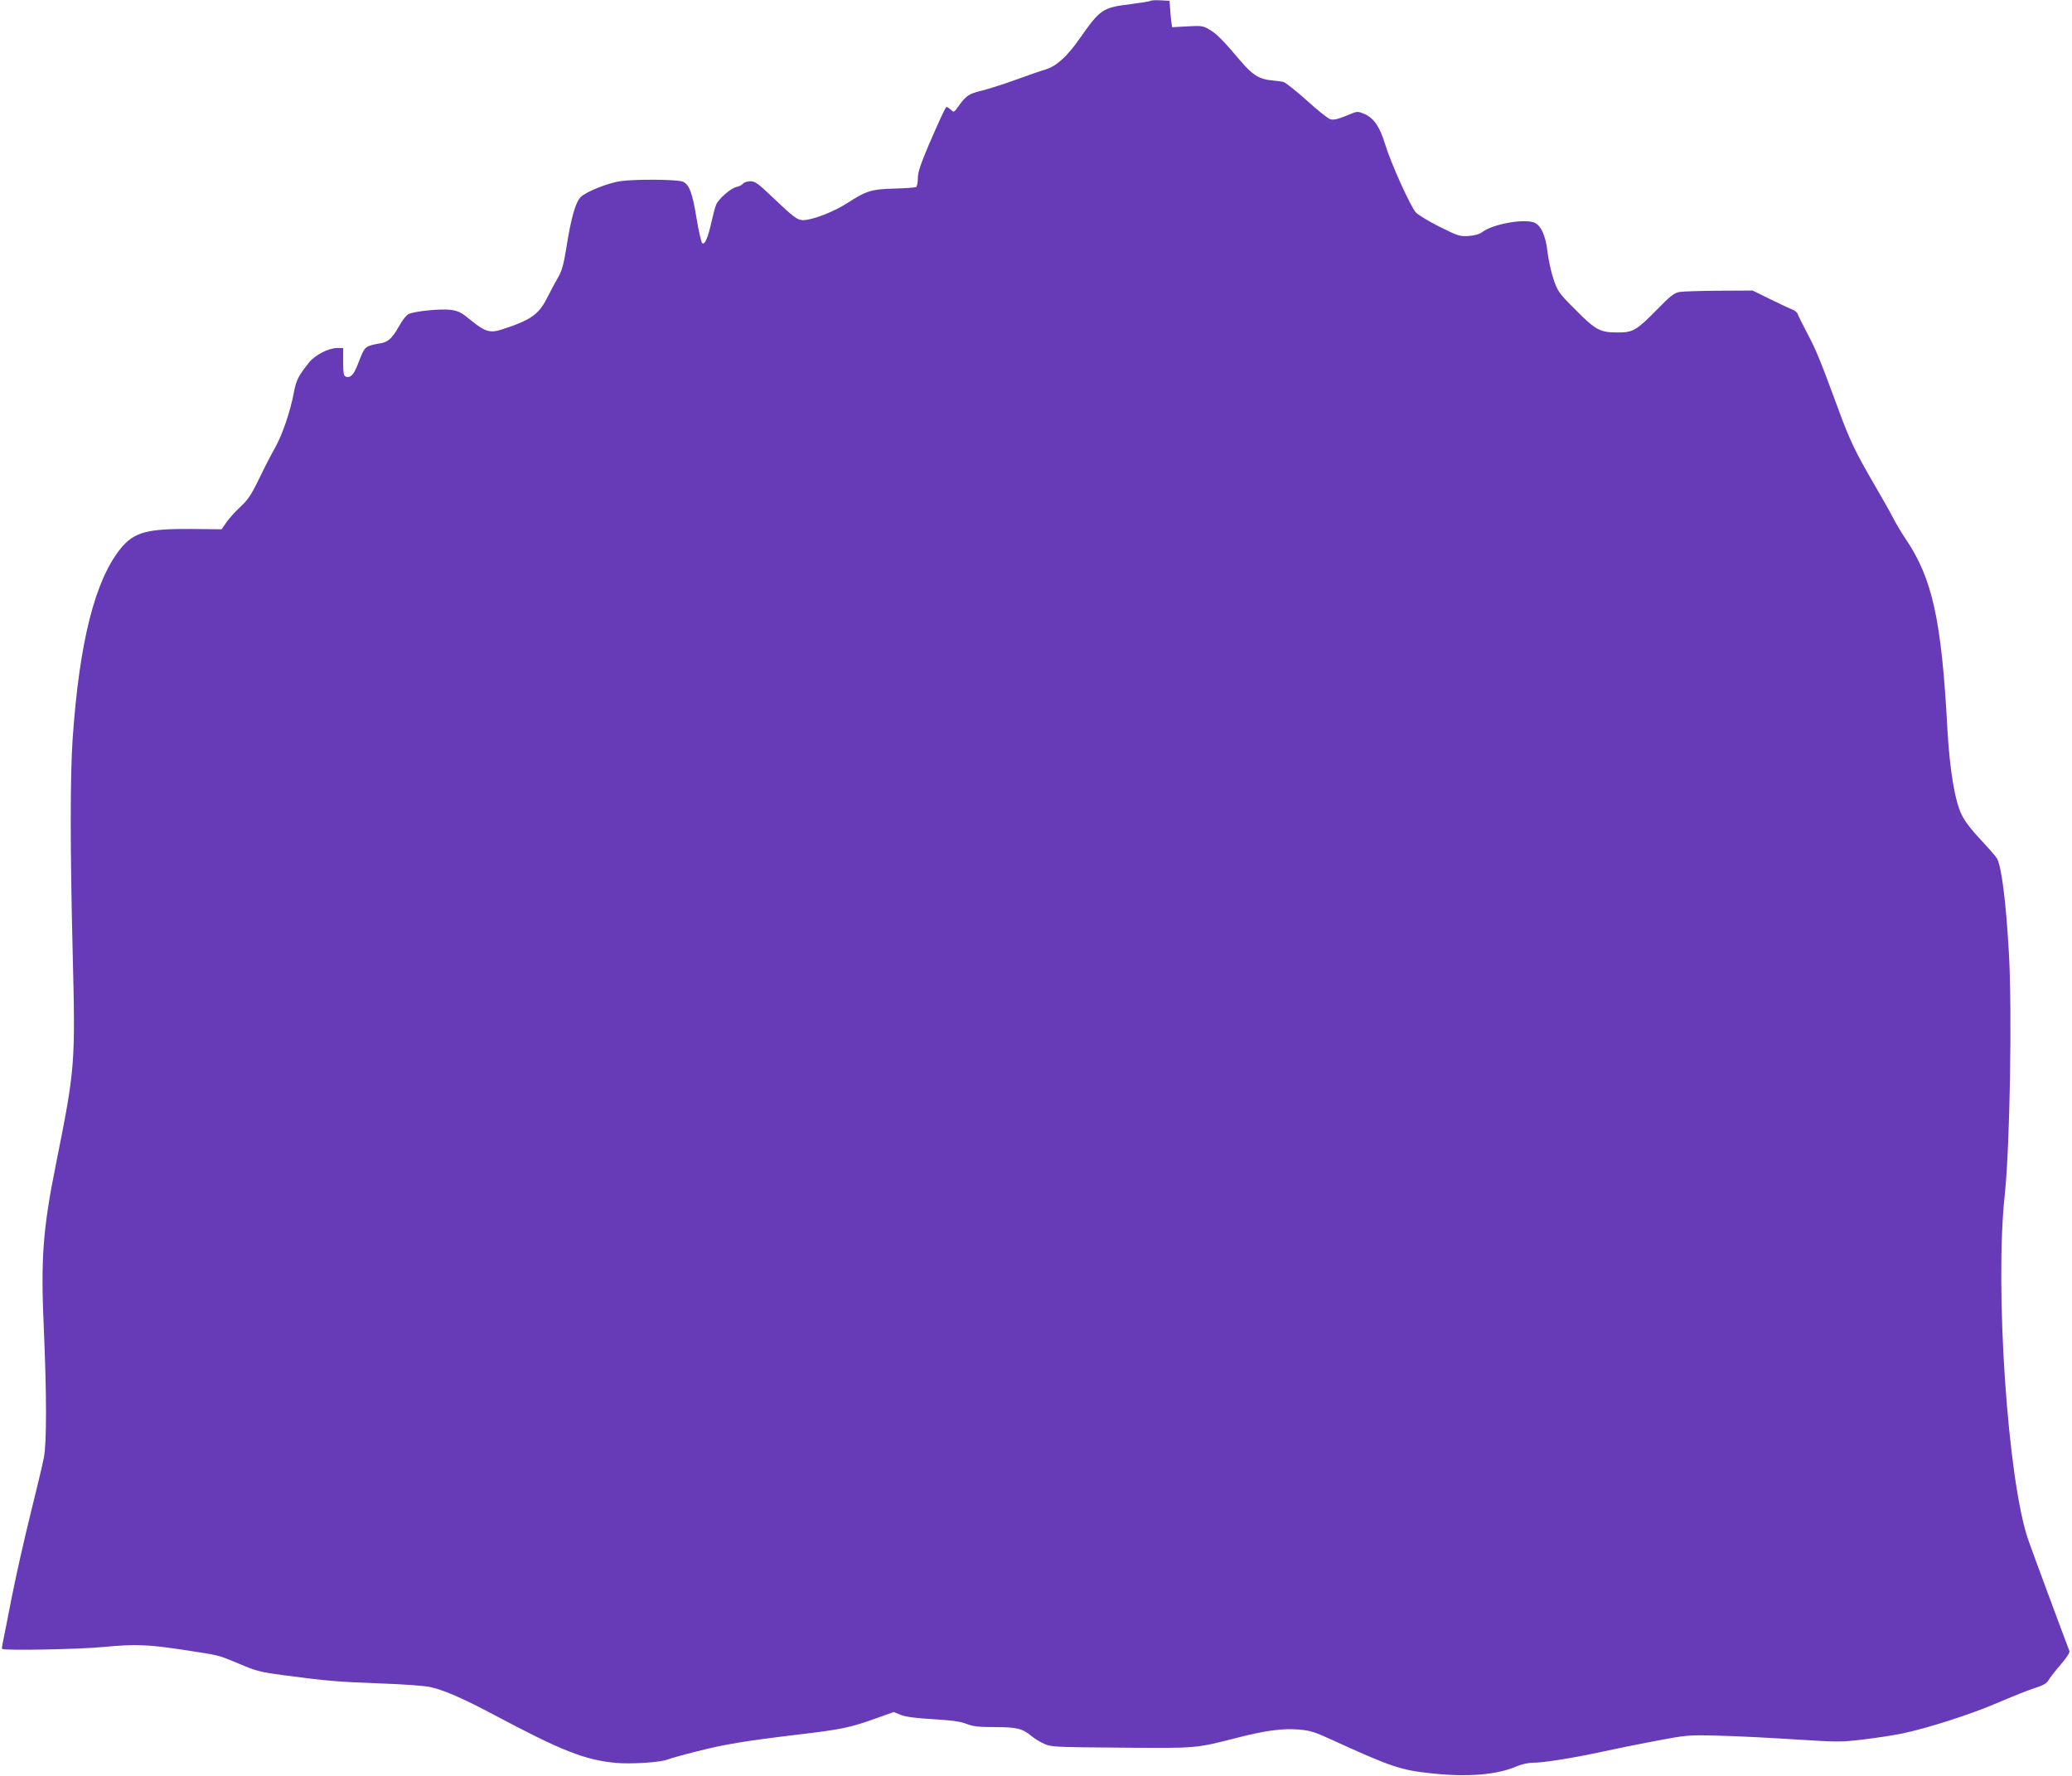 <?xml version="1.0" standalone="no"?>
<!DOCTYPE svg PUBLIC "-//W3C//DTD SVG 20010904//EN"
 "http://www.w3.org/TR/2001/REC-SVG-20010904/DTD/svg10.dtd">
<svg version="1.0" xmlns="http://www.w3.org/2000/svg"
 width="1280pt" height="1097pt" viewBox="0 0 1280 1097"
 preserveAspectRatio="xMidYMid meet">
<g transform="translate(0,1097) scale(0.1,-0.1)"
fill="#673ab7" stroke="none">
<path d="M7108 10965 c-3 -3 -57 -12 -119 -20 -178 -22 -191 -30 -319 -213
-80 -114 -144 -171 -213 -192 -23 -6 -103 -34 -177 -61 -74 -27 -171 -58 -215
-69 -82 -20 -96 -29 -151 -106 -21 -29 -22 -29 -43 -10 -12 11 -23 17 -25 15
-10 -11 -45 -88 -108 -233 -52 -123 -68 -171 -68 -207 0 -26 -5 -51 -10 -54
-6 -4 -66 -8 -133 -10 -143 -4 -172 -12 -290 -88 -86 -56 -219 -107 -276 -107
-35 0 -59 18 -189 142 -88 84 -107 98 -136 98 -18 0 -39 -6 -45 -14 -7 -8 -25
-18 -41 -21 -37 -8 -114 -76 -127 -112 -6 -15 -18 -61 -27 -101 -22 -99 -43
-149 -58 -134 -6 6 -22 75 -35 153 -25 155 -44 207 -83 226 -30 15 -292 17
-386 4 -77 -11 -211 -64 -246 -98 -32 -31 -59 -123 -89 -312 -17 -106 -28
-145 -51 -184 -16 -28 -47 -85 -68 -127 -52 -103 -100 -137 -278 -195 -74 -24
-105 -15 -190 54 -63 52 -79 60 -130 67 -59 7 -207 -7 -253 -24 -17 -7 -39
-33 -62 -74 -46 -82 -71 -104 -129 -111 -26 -4 -57 -12 -68 -19 -21 -13 -26
-22 -63 -117 -23 -58 -44 -78 -71 -68 -13 5 -16 22 -16 92 l0 85 -35 0 c-56 0
-137 -42 -177 -91 -66 -83 -78 -107 -93 -186 -22 -117 -71 -259 -115 -338 -22
-38 -67 -125 -99 -192 -49 -101 -70 -132 -117 -175 -31 -29 -70 -72 -86 -96
l-29 -42 -187 2 c-275 2 -354 -20 -436 -120 -159 -196 -255 -575 -297 -1172
-16 -232 -16 -683 0 -1325 17 -690 16 -712 -104 -1310 -81 -404 -94 -583 -74
-1020 17 -390 18 -701 0 -790 -7 -38 -44 -194 -82 -346 -38 -152 -89 -380
-114 -505 -25 -126 -49 -251 -55 -278 -6 -27 -9 -51 -7 -53 12 -11 474 -3 627
12 199 19 273 16 515 -21 206 -32 191 -28 325 -84 103 -44 131 -51 275 -70
269 -35 321 -40 590 -50 164 -6 282 -15 320 -24 87 -21 208 -75 390 -172 414
-220 555 -276 747 -295 94 -9 282 3 323 21 11 5 92 28 180 50 167 43 293 64
635 105 253 30 313 42 463 96 l118 42 42 -17 c28 -12 93 -21 199 -27 117 -7
171 -14 208 -29 41 -16 74 -20 176 -20 135 0 171 -9 227 -56 18 -15 52 -36 77
-47 43 -20 66 -21 475 -24 472 -4 460 -5 721 62 172 44 277 58 377 50 70 -6
99 -15 197 -60 374 -171 433 -191 625 -211 226 -24 404 -9 528 45 29 12 70 21
100 21 65 0 256 31 430 69 72 16 220 46 327 66 191 36 199 37 385 32 105 -2
317 -13 471 -23 271 -17 287 -17 429 0 81 10 186 26 234 36 156 32 430 120
591 190 87 37 190 79 230 91 53 17 75 30 85 49 8 14 41 57 74 95 38 44 59 76
55 85 -37 96 -233 625 -255 689 -127 371 -207 1559 -144 2133 31 288 46 1136
25 1493 -18 317 -45 529 -73 581 -7 12 -51 63 -99 114 -56 59 -99 114 -119
155 -43 88 -75 280 -89 536 -36 669 -92 926 -260 1173 -26 39 -60 96 -75 126
-15 30 -66 120 -112 199 -120 206 -156 280 -229 480 -112 303 -132 353 -189
461 -30 58 -58 112 -60 121 -3 9 -20 23 -38 29 -18 7 -79 36 -136 64 l-104 51
-207 -1 c-113 -1 -224 -4 -246 -8 -32 -6 -56 -25 -140 -111 -125 -127 -147
-139 -239 -139 -110 0 -136 13 -260 138 -106 106 -112 115 -138 191 -15 44
-31 120 -37 169 -11 103 -44 171 -88 183 -73 21 -251 -13 -314 -60 -18 -14
-48 -22 -85 -25 -54 -3 -66 0 -178 56 -66 33 -132 73 -148 89 -33 36 -155 305
-191 424 -32 105 -68 158 -125 184 -37 16 -47 17 -74 6 -90 -37 -115 -44 -138
-38 -14 3 -80 56 -147 117 -67 60 -132 112 -145 114 -12 3 -46 7 -75 10 -73 7
-117 35 -187 118 -109 129 -149 169 -193 195 -41 24 -50 25 -137 20 l-94 -5
-6 41 c-3 23 -6 60 -7 82 l-3 40 -55 3 c-31 2 -58 0 -62 -3z"/>
</g>
</svg>
